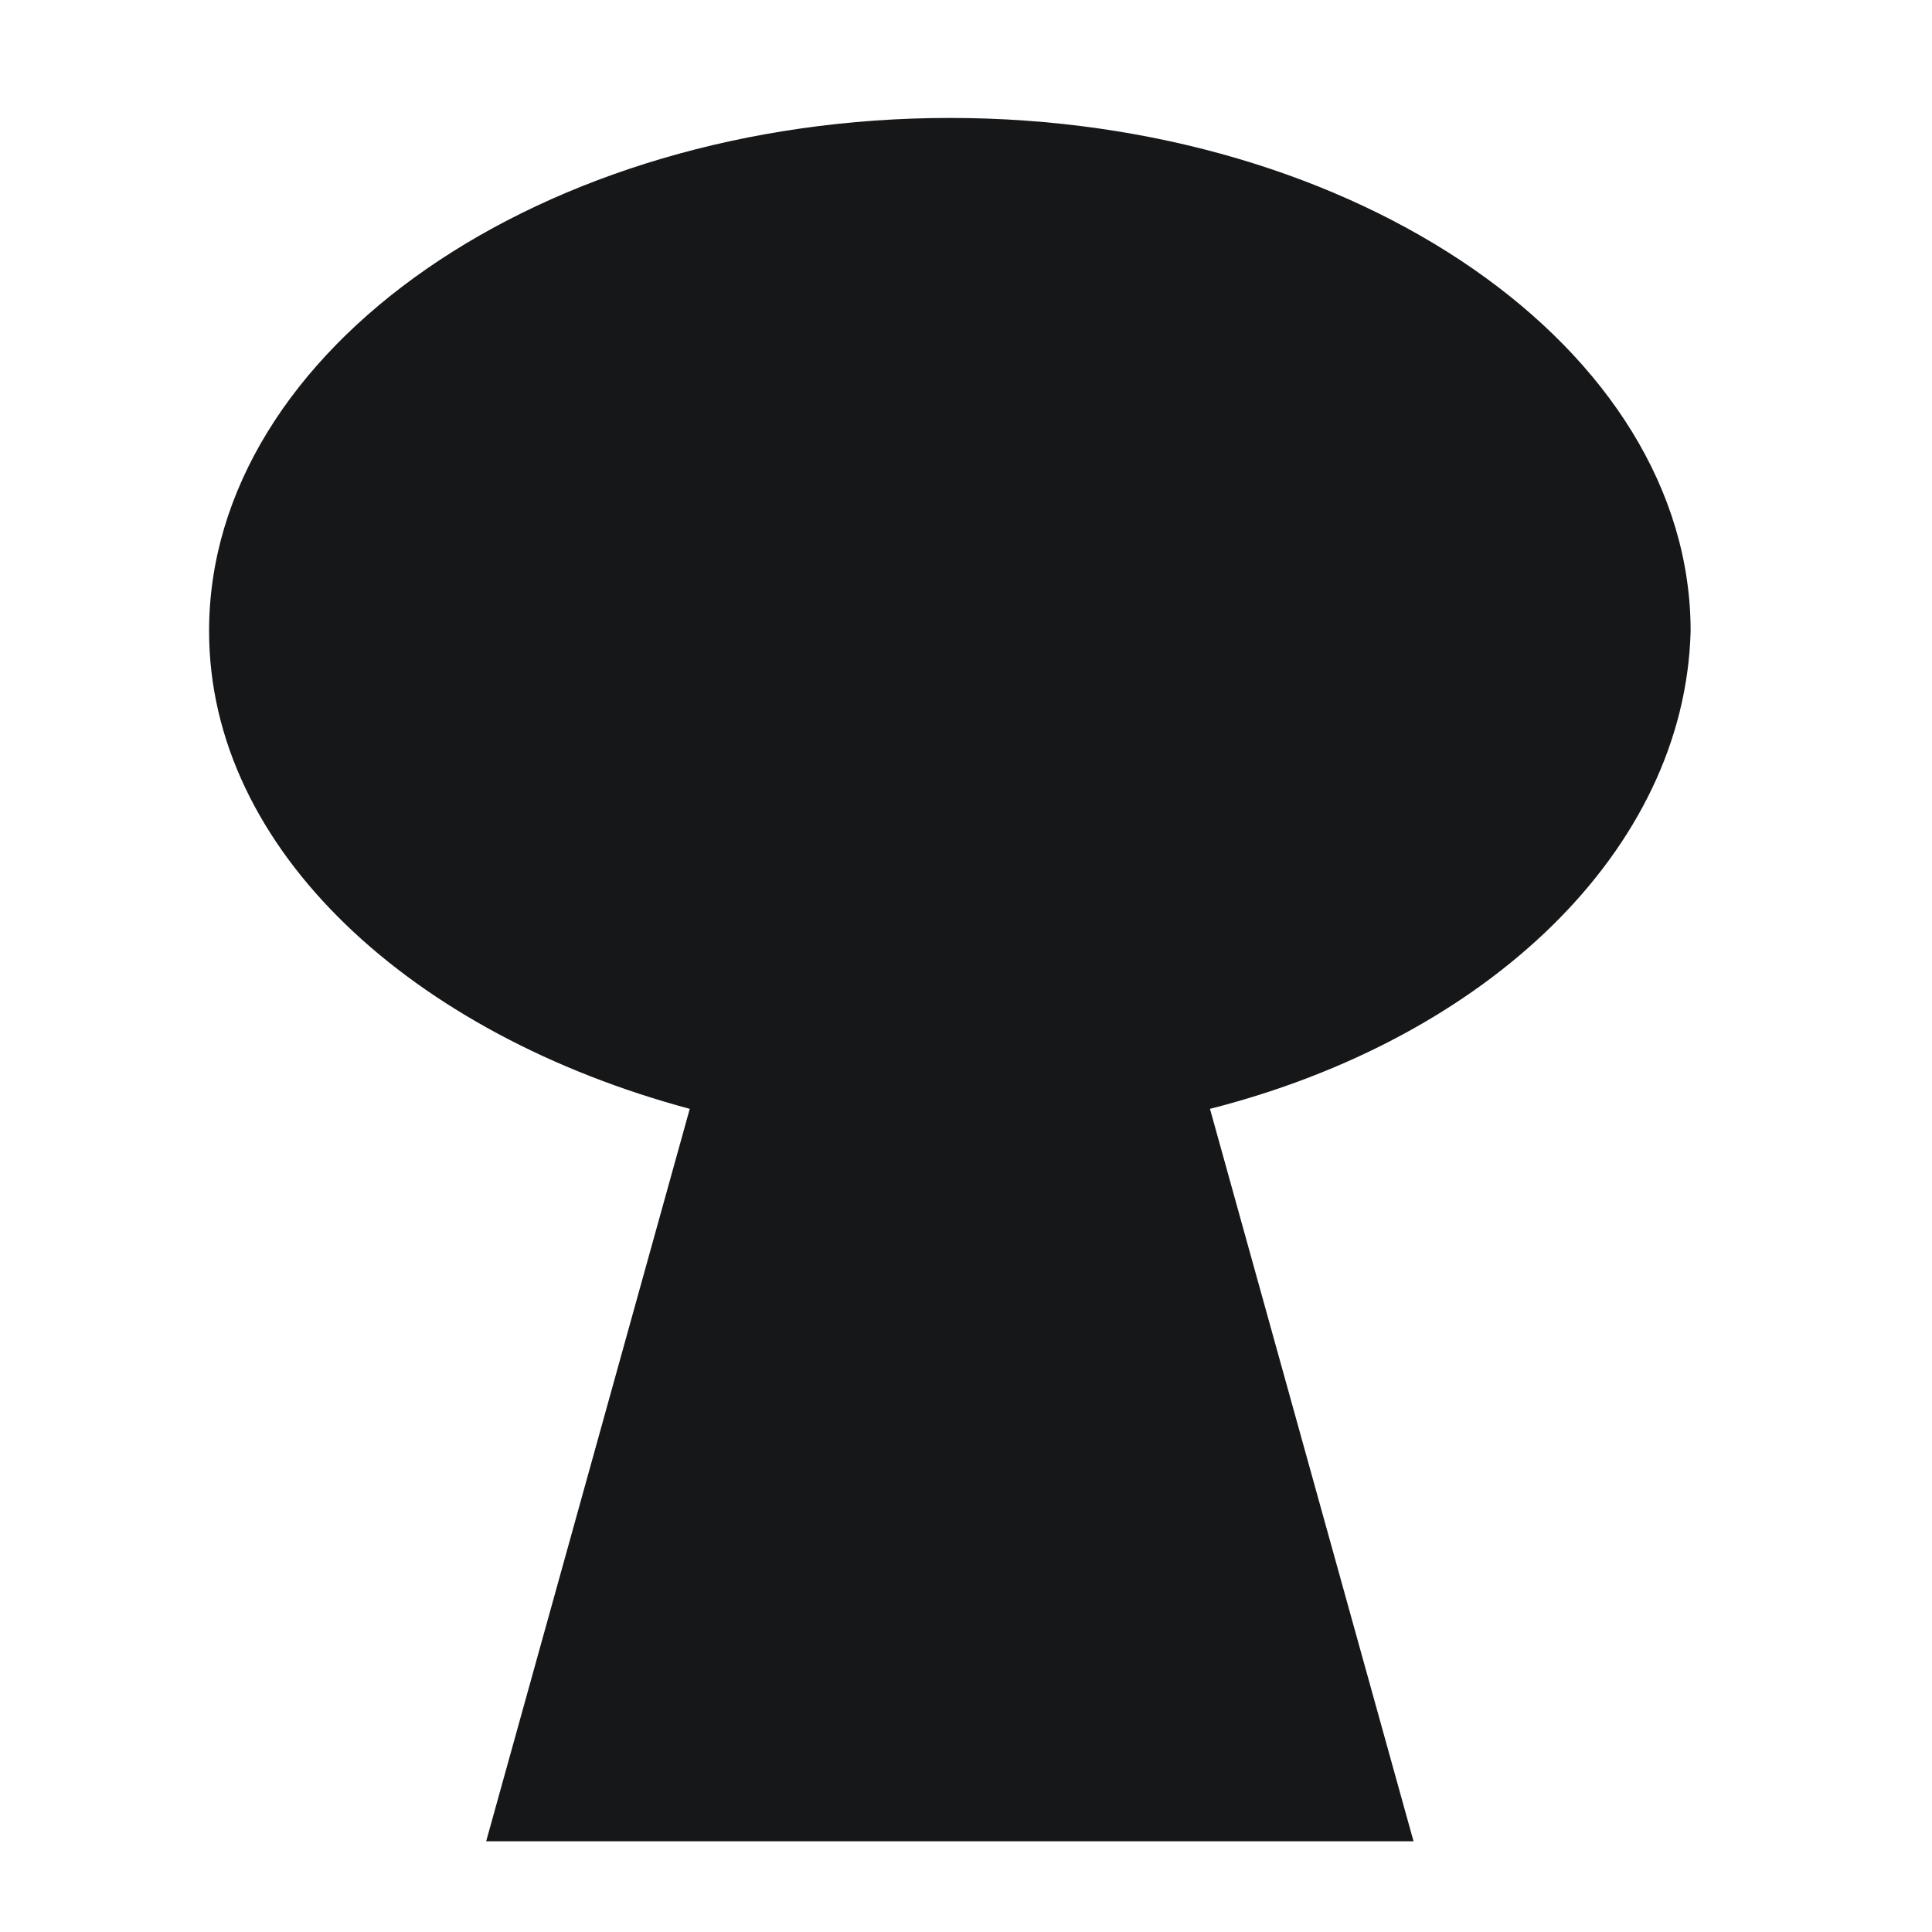 <svg xmlns="http://www.w3.org/2000/svg" width="64" height="64"><path fill="#7d888e" d="m40.082 36.732 6.743 24.262h-30.72l6.744-24.262c-9.18-2.465-15.923-8.563-15.923-15.828 0-9.342 11.052-16.997 24.54-16.997 13.486 0 24.538 7.655 24.538 16.997-.187 7.265-6.743 13.493-15.922 15.828Z" style="display:inline;fill:#161719;fill-opacity:1;stroke-width:1.559"/></svg>